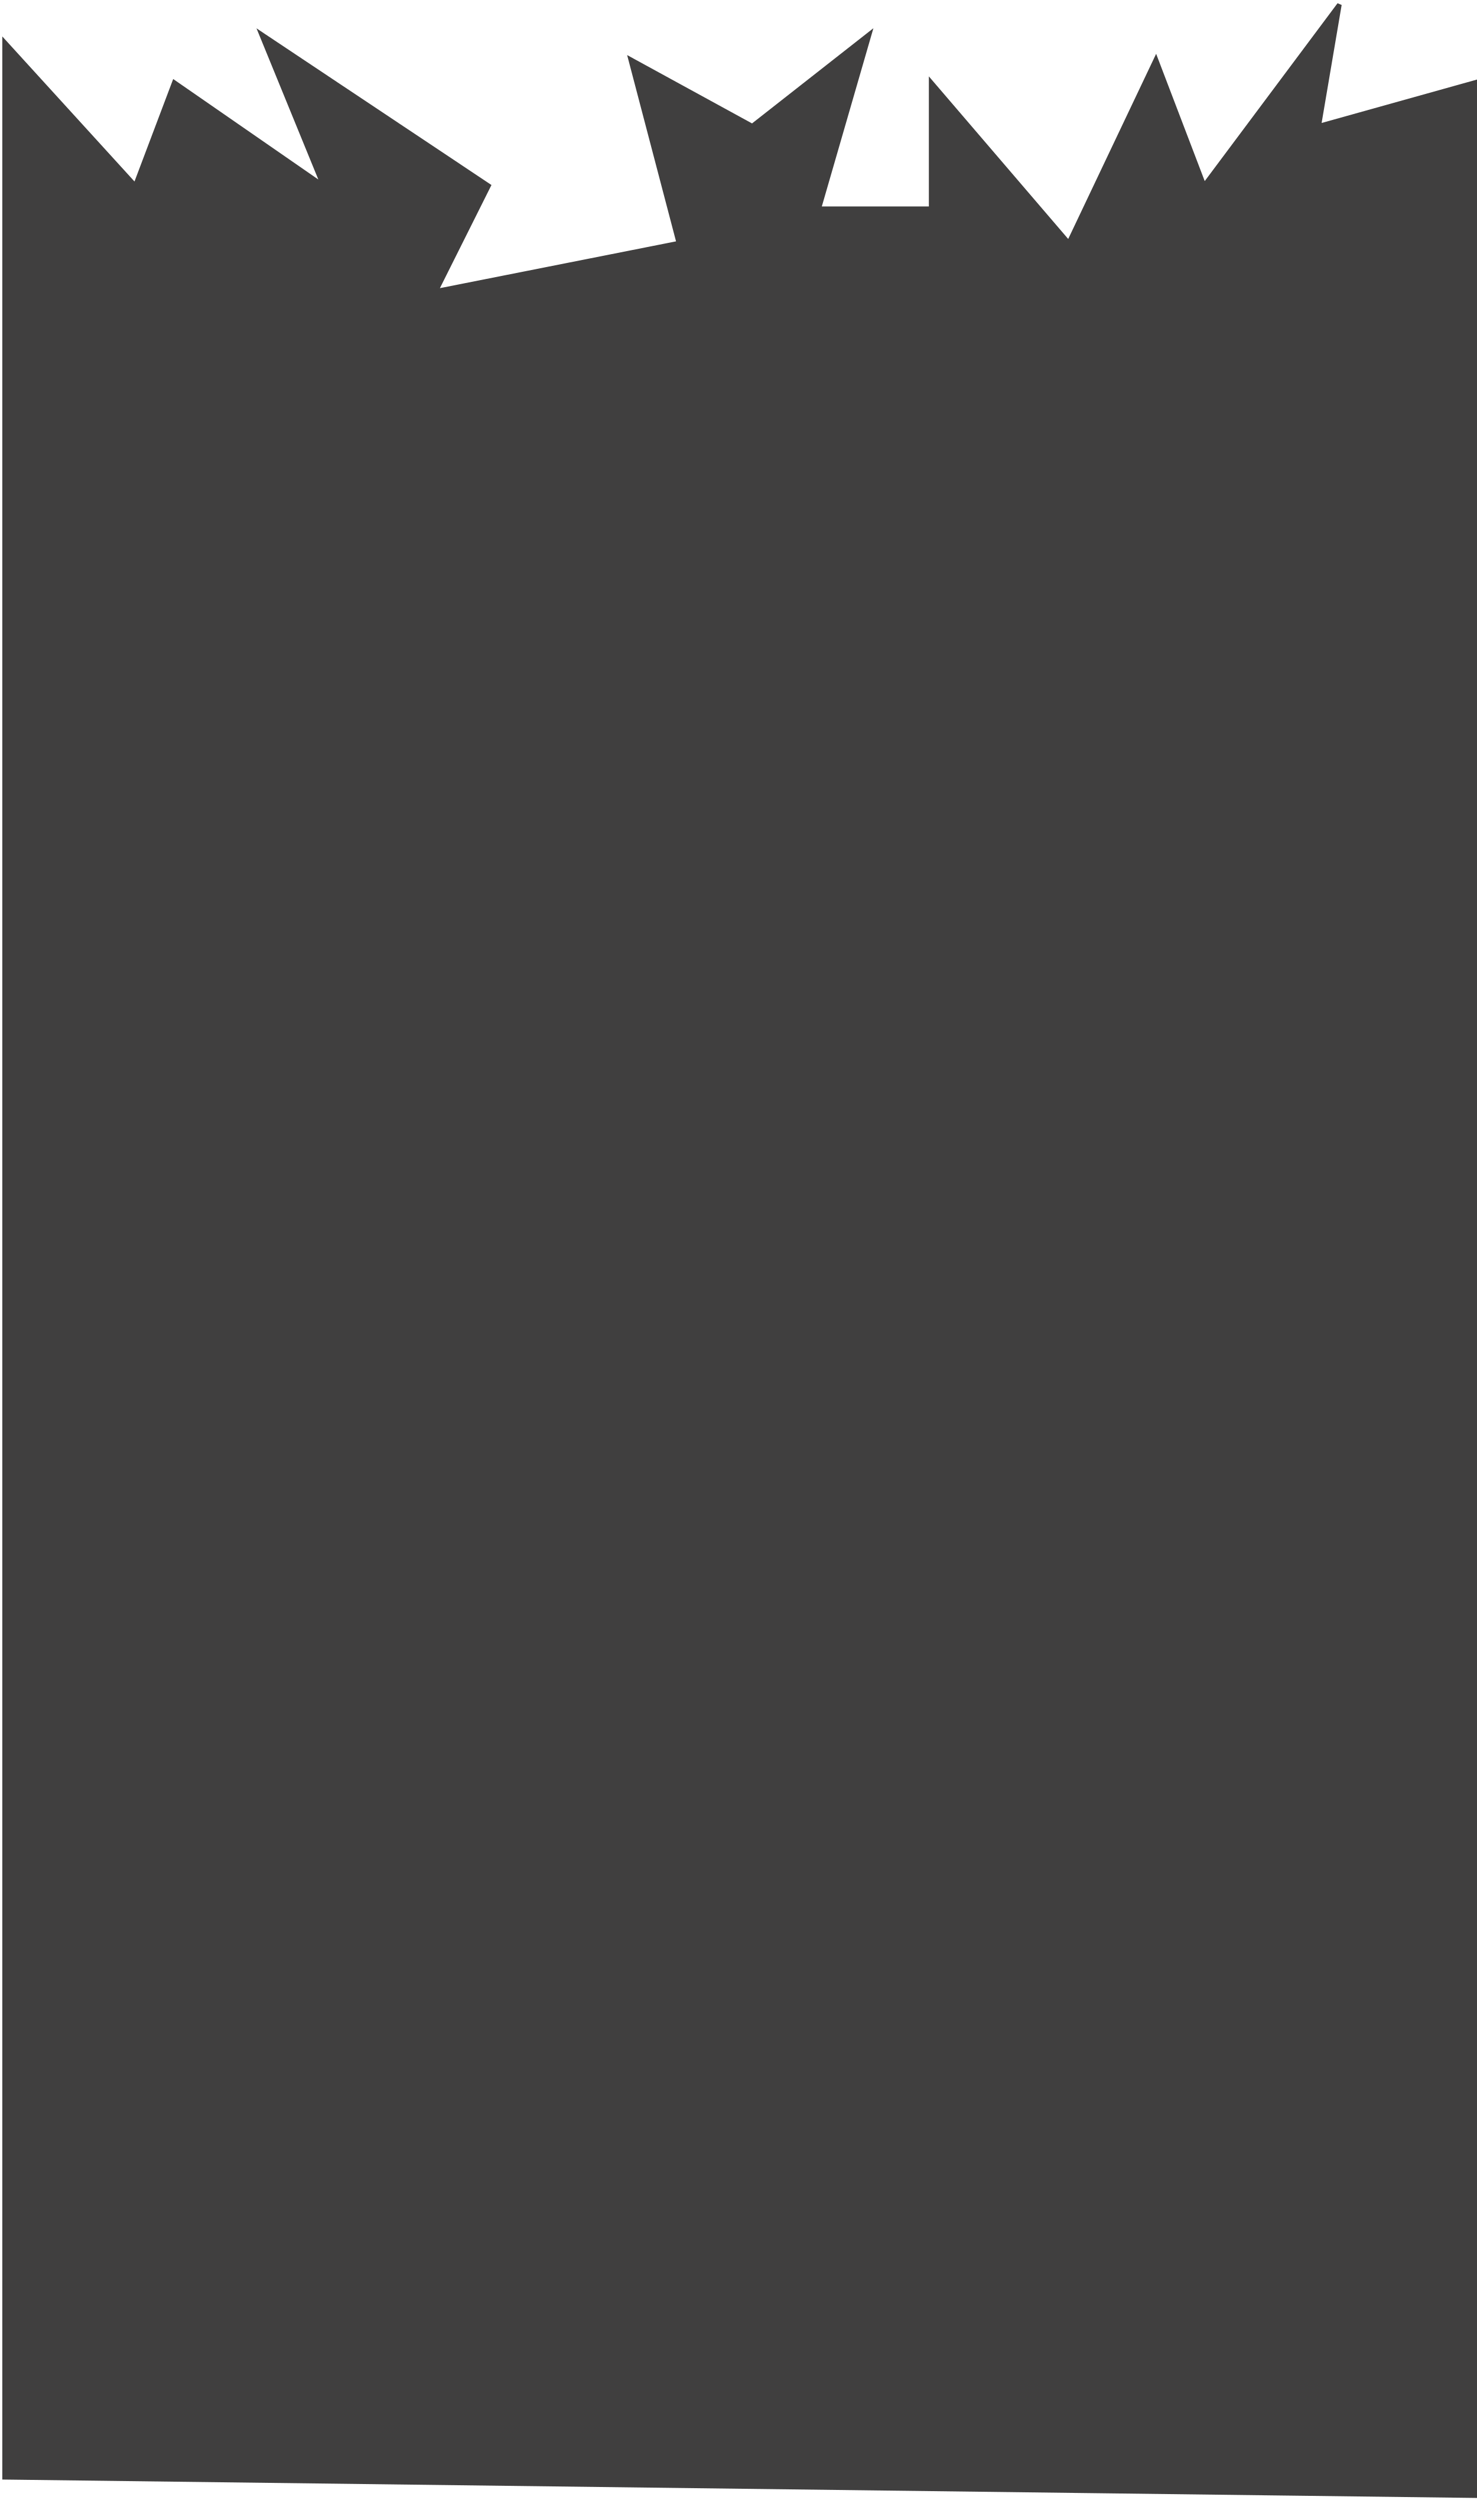 <?xml version="1.0" encoding="UTF-8"?> <svg xmlns="http://www.w3.org/2000/svg" width="322" height="545" viewBox="0 0 322 545" fill="none"><path d="M29.5 40.5L1 9.232V540L321.5 544V18L287.5 27.5L292 1L262.5 40.5L252 13L233 53L203 18V45.5H178.5L189.5 7.5L164 27.5L137.5 13L148 53L95 63.5L106.5 40.5L57 7.5L70.5 40.5L38 18L29.5 40.5Z" fill="#403F3F" stroke="#403F3F" stroke-linecap="round"></path></svg> 